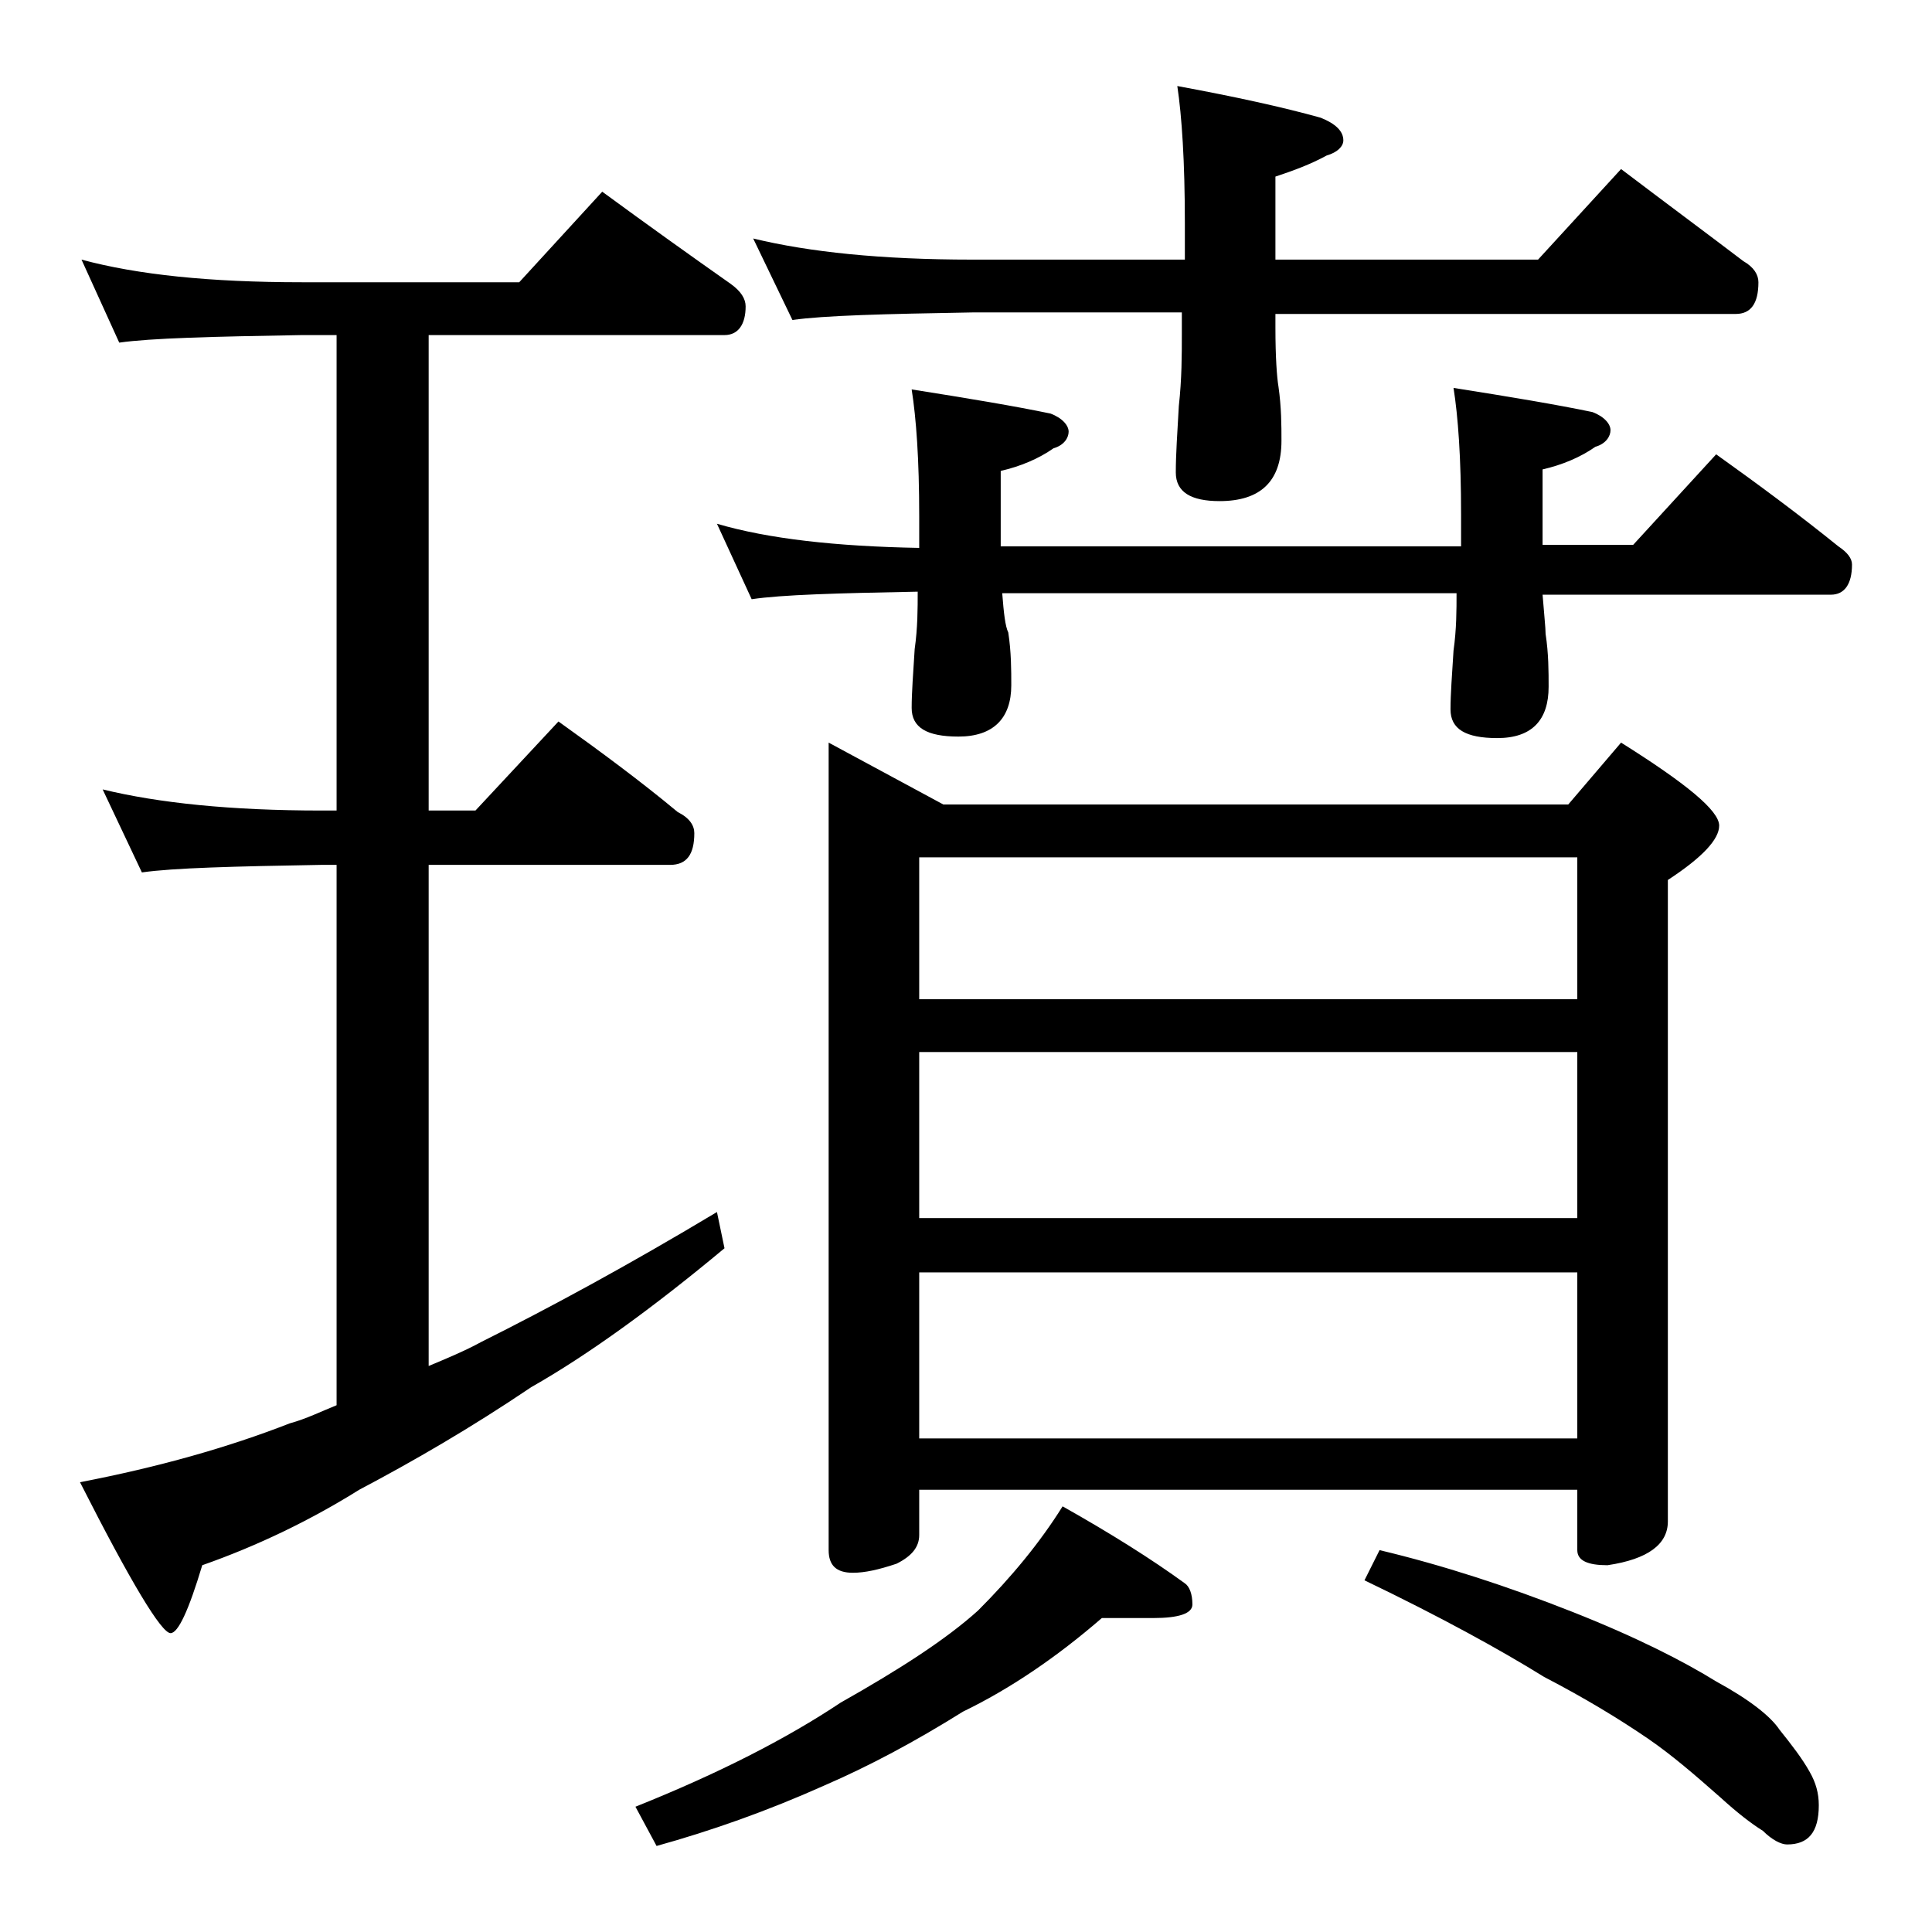 <?xml version="1.0" encoding="utf-8"?>
<!-- Generator: Adobe Illustrator 18.0.0, SVG Export Plug-In . SVG Version: 6.00 Build 0)  -->
<!DOCTYPE svg PUBLIC "-//W3C//DTD SVG 1.1//EN" "http://www.w3.org/Graphics/SVG/1.1/DTD/svg11.dtd">
<svg version="1.1" id="Layer_1" xmlns="http://www.w3.org/2000/svg" xmlns:xlink="http://www.w3.org/1999/xlink" x="0px" y="0px"
	 viewBox="0 0 128 128" enable-background="new 0 0 128 128" xml:space="preserve">
<path d="M5.4,17.2c3.7,1,8.5,1.5,14.6,1.5h14.4l5.5-6c3,2.2,5.8,4.2,8.5,6.1c0.7,0.5,1,1,1,1.5c0,1.2-0.5,1.9-1.4,1.9H28.4v31.5h3.1
	l5.5-5.9c2.8,2,5.5,4,7.9,6c0.8,0.4,1.1,0.9,1.1,1.4c0,1.4-0.5,2.1-1.6,2.1h-16v33.2c1.2-0.5,2.4-1,3.5-1.6c4.4-2.2,9.6-5,15.6-8.6
	l0.5,2.4c-4.8,4-9.1,7.1-12.8,9.2c-4,2.7-7.8,4.9-11.4,6.8c-3.2,2-6.7,3.7-10.4,5c-0.9,3-1.6,4.5-2.1,4.5c-0.6,0-2.6-3.3-6-10
	c5.2-1,9.8-2.3,13.9-3.9c1.1-0.3,2.1-0.8,3.1-1.2V57.3h-1c-5.8,0.1-9.8,0.2-11.9,0.5l-2.6-5.5c3.7,0.9,8.5,1.4,14.5,1.4h1V22.2H20
	c-5.9,0.1-10,0.2-12.1,0.5L5.4,17.2z M73,107.2c-3,2.6-6.1,4.7-9.2,6.2c-3.2,2-6.2,3.6-9.2,4.9c-3.8,1.7-7.5,3-11.1,4l-1.4-2.6
	c5.5-2.2,10-4.5,13.6-6.9c3.9-2.2,7-4.2,9.1-6.1c2.2-2.2,4.1-4.5,5.6-6.9c3.2,1.8,5.9,3.5,8.1,5.1c0.3,0.2,0.5,0.7,0.5,1.4
	c0,0.6-0.9,0.9-2.6,0.9H73z M47.5,34.7c3.4,1,7.9,1.5,13.4,1.6v-2.1c0-3.8-0.2-6.5-0.5-8.4c3.8,0.6,6.8,1.1,9.2,1.6
	c0.8,0.3,1.2,0.8,1.2,1.2s-0.3,0.9-1,1.1c-1,0.7-2.2,1.2-3.5,1.5v5h30.5v-2.1c0-3.8-0.2-6.5-0.5-8.4c3.8,0.6,6.8,1.1,9.2,1.6
	c0.8,0.3,1.2,0.8,1.2,1.2s-0.3,0.9-1,1.1c-1,0.7-2.2,1.2-3.5,1.5v5h6l5.5-6c2.8,2,5.5,4,8.1,6.1c0.6,0.4,0.9,0.8,0.9,1.2
	c0,1.3-0.5,2-1.4,2h-19.1c0.1,1.3,0.2,2.2,0.2,2.6c0.2,1.3,0.2,2.5,0.2,3.5c0,2.2-1.1,3.4-3.4,3.4c-2.1,0-3.1-0.6-3.1-1.9
	c0-1,0.1-2.3,0.2-3.9c0.2-1.4,0.2-2.7,0.2-3.8H66.4c0.1,1.3,0.2,2.2,0.4,2.6c0.2,1.3,0.2,2.5,0.2,3.5c0,2.2-1.2,3.4-3.5,3.4
	c-2.1,0-3.1-0.6-3.1-1.9c0-1,0.1-2.3,0.2-3.9c0.2-1.4,0.2-2.7,0.2-3.8c-5.3,0.1-9,0.2-11,0.5L47.5,34.7z M49.9,15.8
	c3.7,0.9,8.5,1.4,14.5,1.4h14.1v-2.4c0-4.1-0.2-7.1-0.5-9.1c3.8,0.7,7,1.4,9.5,2.1c1,0.4,1.5,0.9,1.5,1.5c0,0.4-0.4,0.8-1.1,1
	c-1.1,0.6-2.2,1-3.4,1.4v5.5h17.4l5.5-6c2.9,2.2,5.6,4.2,8.1,6.1c0.7,0.4,1,0.9,1,1.4c0,1.4-0.5,2.1-1.5,2.1H84.5v0.9
	c0,2,0.1,3.3,0.2,3.9c0.2,1.4,0.2,2.6,0.2,3.6c0,2.7-1.4,4-4.1,4c-1.9,0-2.9-0.6-2.9-1.9c0-1.2,0.1-2.6,0.2-4.4
	c0.2-1.8,0.2-3.4,0.2-4.8v-1.4H64.4c-5.8,0.1-9.8,0.2-11.9,0.5L49.9,15.8z M54.9,49.2l7.6,4.1h41.4l3.5-4.1c4.3,2.7,6.5,4.5,6.5,5.5
	c0,0.9-1.1,2.1-3.4,3.6v42.5c0,1.5-1.3,2.5-4,2.9c-1.3,0-2-0.3-2-1v-4H60.9v3c0,0.8-0.5,1.4-1.5,1.9c-1.2,0.4-2.1,0.6-2.9,0.6
	c-1.1,0-1.6-0.5-1.6-1.5V49.2z M60.9,66.2h43.6v-9.4H60.9V66.2z M60.9,80.7h43.6v-11H60.9V80.7z M60.9,95.3h43.6v-11H60.9V95.3z
	 M91.4,102.7c4.2,1,8.5,2.4,12.8,4.1s7.4,3.3,9.5,4.6c2.2,1.2,3.6,2.3,4.2,3.2c0.8,1,1.5,1.9,2,2.8c0.4,0.7,0.6,1.4,0.6,2.2
	c0,1.8-0.7,2.6-2.1,2.6c-0.4,0-1-0.3-1.6-0.9c-0.8-0.5-1.7-1.2-2.8-2.2c-1.7-1.5-3.2-2.8-4.8-3.9c-1.9-1.3-4.2-2.7-6.9-4.1
	c-2.9-1.8-6.9-4-11.9-6.4L91.4,102.7z"/>
</svg>
